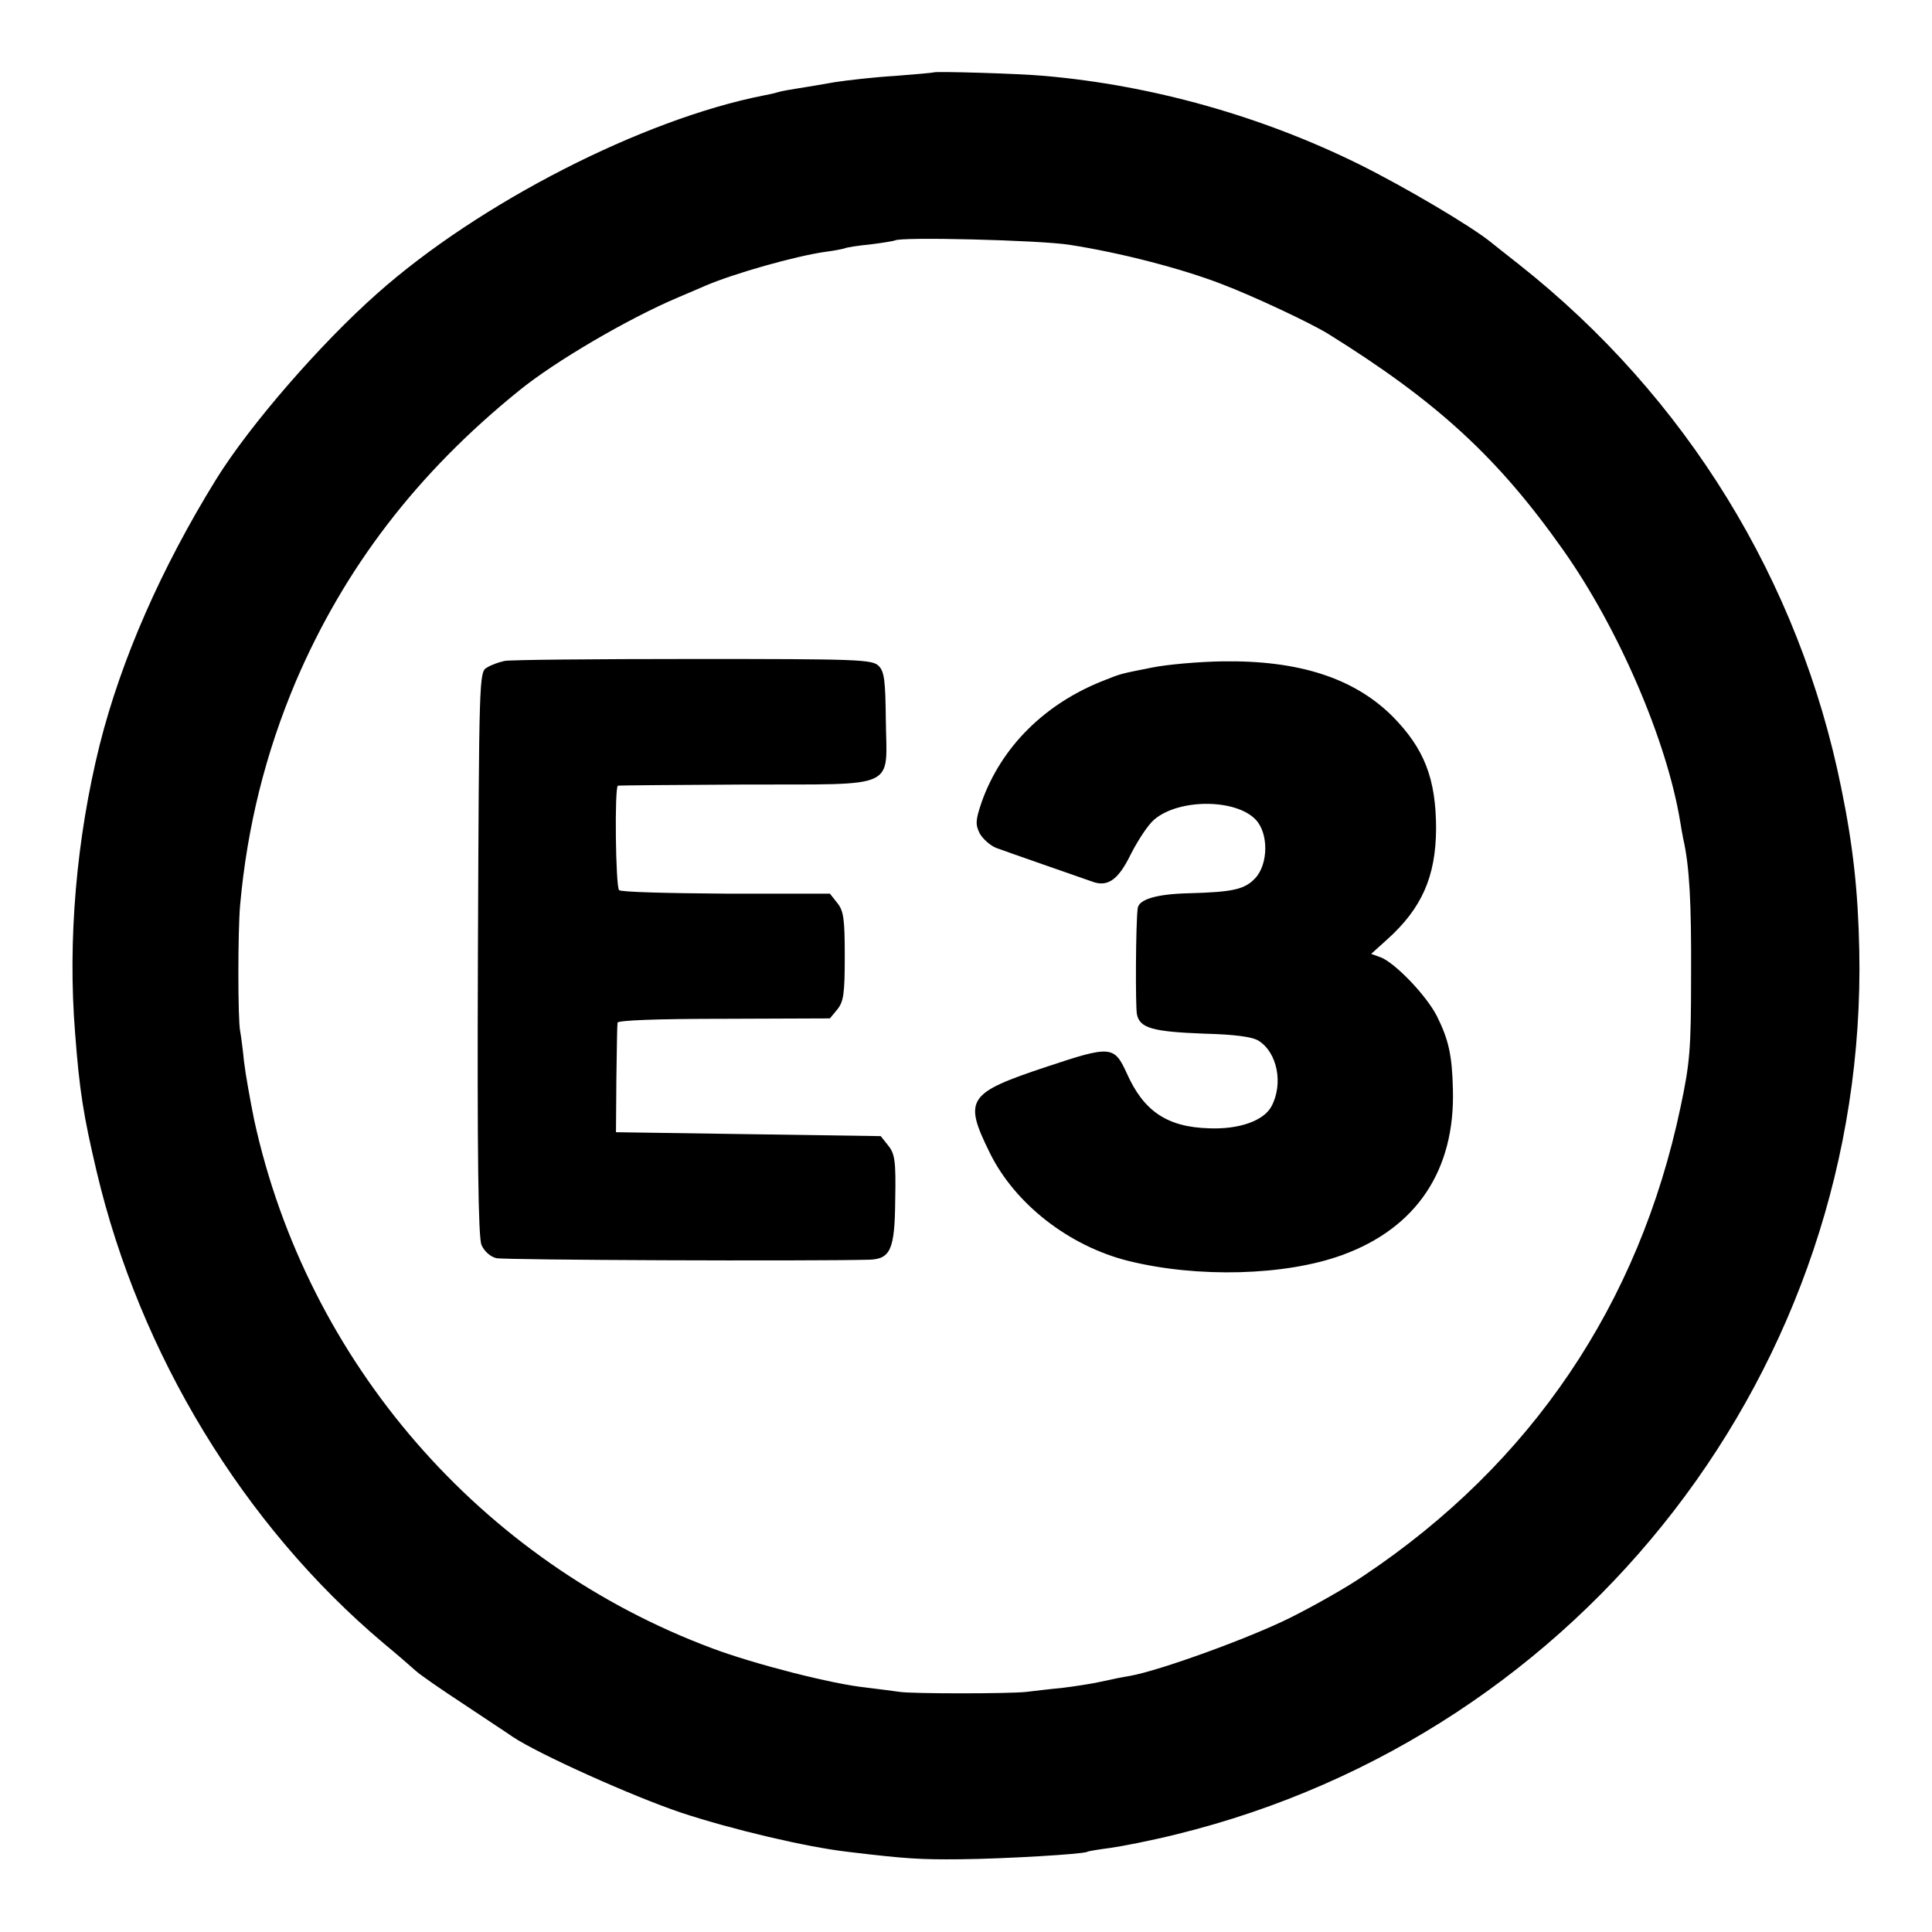 <?xml version="1.0" standalone="no"?>
<!DOCTYPE svg PUBLIC "-//W3C//DTD SVG 20010904//EN"
 "http://www.w3.org/TR/2001/REC-SVG-20010904/DTD/svg10.dtd">
<svg version="1.0" xmlns="http://www.w3.org/2000/svg"
 width="494pt" height="494pt" viewBox="0 0 494 494"
 preserveAspectRatio="xMidYMid meet">
<g transform="translate(0,494) scale(0.1,-0.1)"
fill="#000000" stroke="none">
<path d="M2388 4755 c-2 -1 -46 -5 -98 -9 -52 -3 -122 -11 -155 -16 -33 -6
-76 -13 -95 -16 -19 -3 -43 -7 -52 -10 -9 -3 -25 -6 -35 -8 -310 -61 -728
-275 -988 -506 -147 -130 -327 -338 -412 -475 -141 -228 -243 -461 -298 -679
-60 -241 -82 -501 -63 -737 11 -146 21 -210 55 -354 110 -467 376 -905 733
-1206 35 -29 73 -62 84 -72 11 -10 66 -48 121 -84 55 -37 112 -74 126 -84 66
-44 306 -152 431 -194 130 -43 321 -88 426 -100 149 -18 187 -20 287 -19 111
1 315 13 325 19 3 2 29 6 59 10 29 4 106 19 170 35 1041 256 1767 1196 1745
2261 -3 150 -16 268 -46 414 -107 530 -397 1001 -823 1338 -33 26 -66 52 -72
57 -50 41 -221 142 -338 200 -249 123 -529 202 -805 226 -64 6 -278 12 -282 9z
m347 -441 c129 -20 284 -60 388 -100 84 -32 226 -99 272 -127 280 -174 435
-317 601 -552 143 -202 266 -489 300 -695 2 -14 6 -34 8 -45 16 -70 21 -165
20 -350 0 -188 -3 -223 -27 -336 -106 -504 -382 -912 -810 -1198 -42 -29 -127
-77 -187 -107 -106 -53 -336 -136 -410 -149 -19 -3 -53 -10 -75 -15 -22 -5
-67 -12 -100 -16 -33 -3 -73 -8 -90 -10 -43 -5 -295 -5 -325 0 -14 2 -52 7
-85 11 -88 9 -286 60 -393 100 -593 221 -1037 733 -1172 1351 -10 49 -22 116
-26 149 -3 32 -8 68 -10 79 -6 28 -6 257 0 322 18 200 65 389 143 573 124 289
309 531 570 742 92 75 280 185 408 239 28 12 59 25 70 30 73 31 228 75 305 86
25 3 47 8 50 9 3 2 33 7 65 10 33 4 61 9 63 10 11 10 371 1 447 -11z"/>
<path d="M1290 3250 c-14 -3 -34 -10 -45 -17 -20 -11 -20 -24 -23 -730 -2
-522 1 -725 9 -746 7 -16 22 -30 38 -34 20 -5 798 -8 954 -4 54 2 65 26 66
153 2 100 -1 118 -18 139 l-19 24 -339 5 -338 5 1 135 c1 74 2 140 3 145 0 6
99 10 272 10 l271 1 19 23 c16 20 19 40 19 136 0 96 -3 116 -19 136 l-19 24
-266 0 c-146 1 -269 4 -273 9 -9 8 -12 265 -3 267 3 1 151 2 328 3 393 1 359
-14 357 165 -1 101 -4 124 -18 138 -16 17 -53 18 -475 18 -251 0 -468 -2 -482
-5z"/>
<path d="M2945 3233 c-81 -16 -80 -16 -120 -32 -153 -59 -265 -171 -315 -312
-16 -47 -16 -57 -5 -80 8 -14 27 -31 42 -37 24 -9 211 -74 251 -88 37 -11 63
9 94 73 18 35 44 75 60 88 63 53 208 53 259 -1 33 -35 32 -113 -1 -149 -27
-29 -56 -36 -171 -39 -83 -2 -128 -16 -130 -39 -5 -38 -6 -249 -2 -270 7 -36
40 -45 173 -50 77 -2 122 -8 138 -18 48 -30 64 -110 33 -168 -20 -37 -83 -59
-159 -56 -108 3 -168 44 -211 141 -32 70 -41 71 -203 17 -205 -68 -215 -83
-147 -221 64 -130 202 -238 354 -276 177 -44 402 -38 547 15 190 69 289 217
283 424 -2 87 -11 127 -41 187 -27 53 -106 135 -143 150 l-25 9 41 37 c89 80
124 161 125 282 0 129 -30 206 -112 289 -99 98 -240 143 -435 140 -60 -1 -141
-8 -180 -16z"/>
</g>
</svg>
